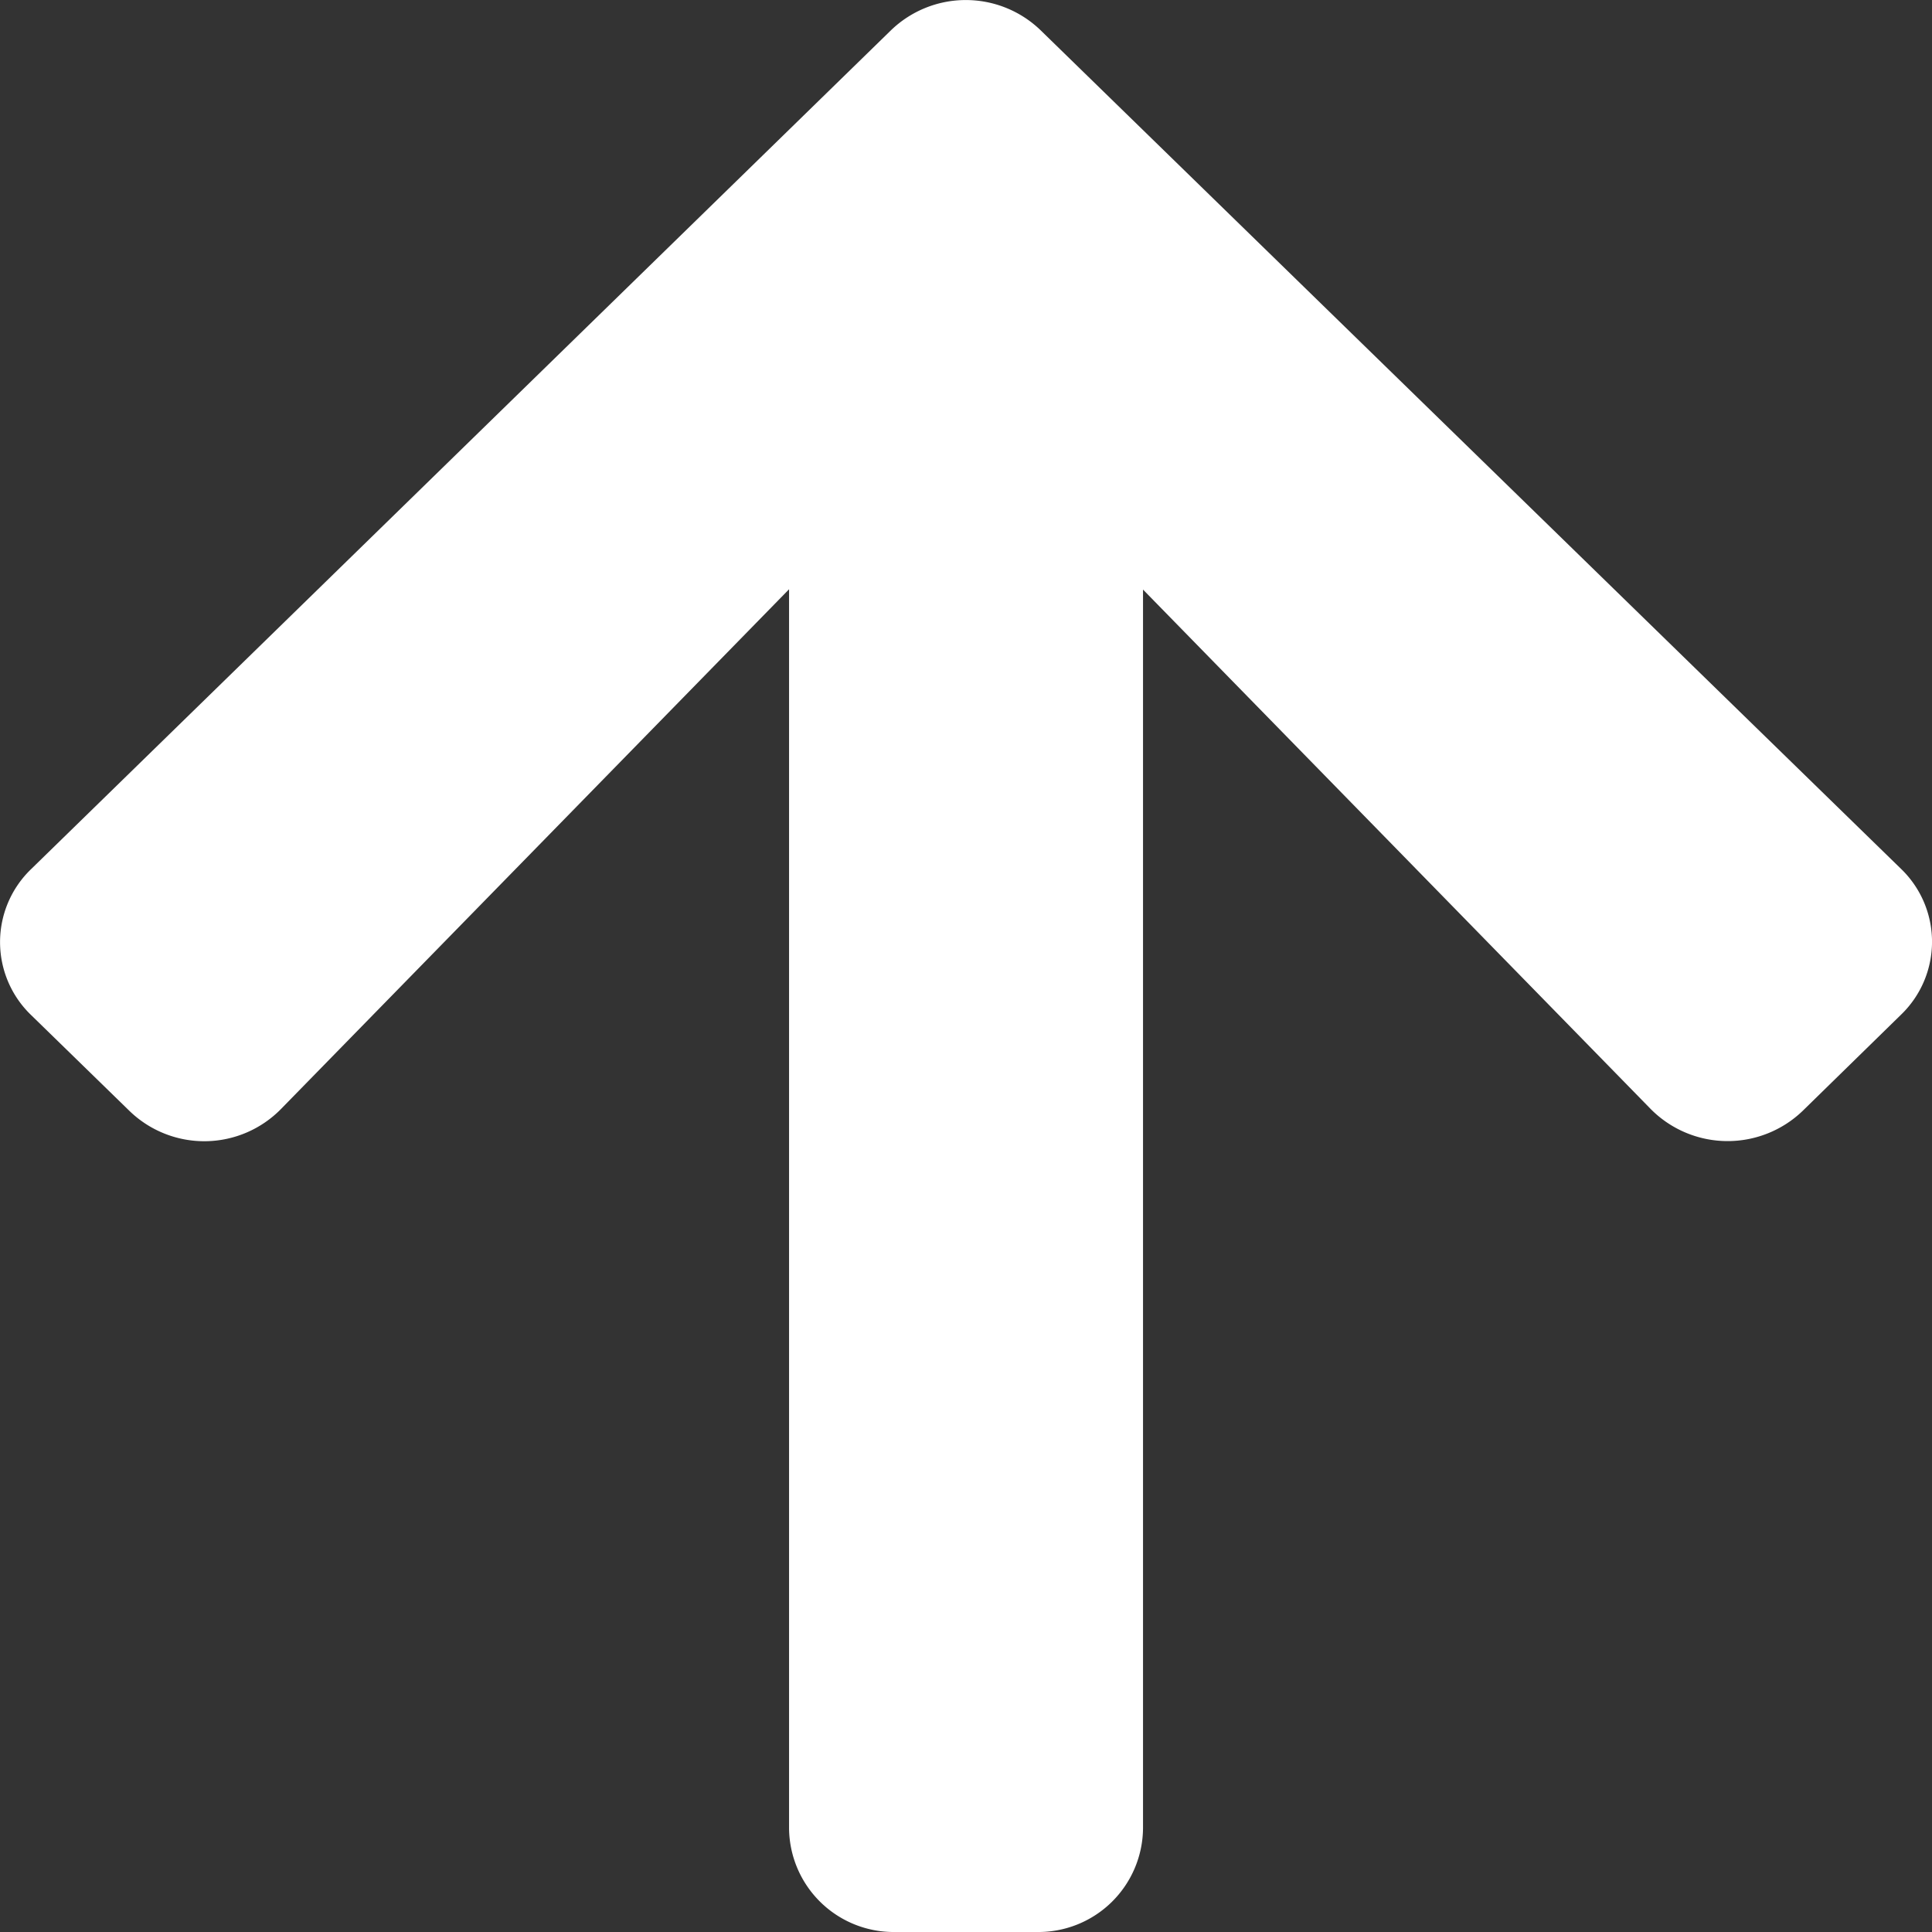 <svg xmlns="http://www.w3.org/2000/svg" width="24" height="24" viewBox="0 0 24 24"><rect x="0" y="0" width="24" height="24" fill="#333333" stroke="none"/><defs><style>.a{fill:#fff;}</style></defs><g transform="translate(0 24) rotate(-90)"><path class="a" d="M10.2,4.255l1.189-1.22a1.258,1.258,0,0,1,1.816,0L23.622,13.713a1.338,1.338,0,0,1,0,1.863L13.209,26.26a1.258,1.258,0,0,1-1.816,0L10.2,25.04a1.345,1.345,0,0,1,.021-1.885l6.455-6.309H1.286A1.3,1.3,0,0,1,0,15.527V13.768a1.3,1.3,0,0,1,1.286-1.319H16.68L10.226,6.14A1.335,1.335,0,0,1,10.2,4.255Z" transform="translate(0 -2.647)"/></g></svg>